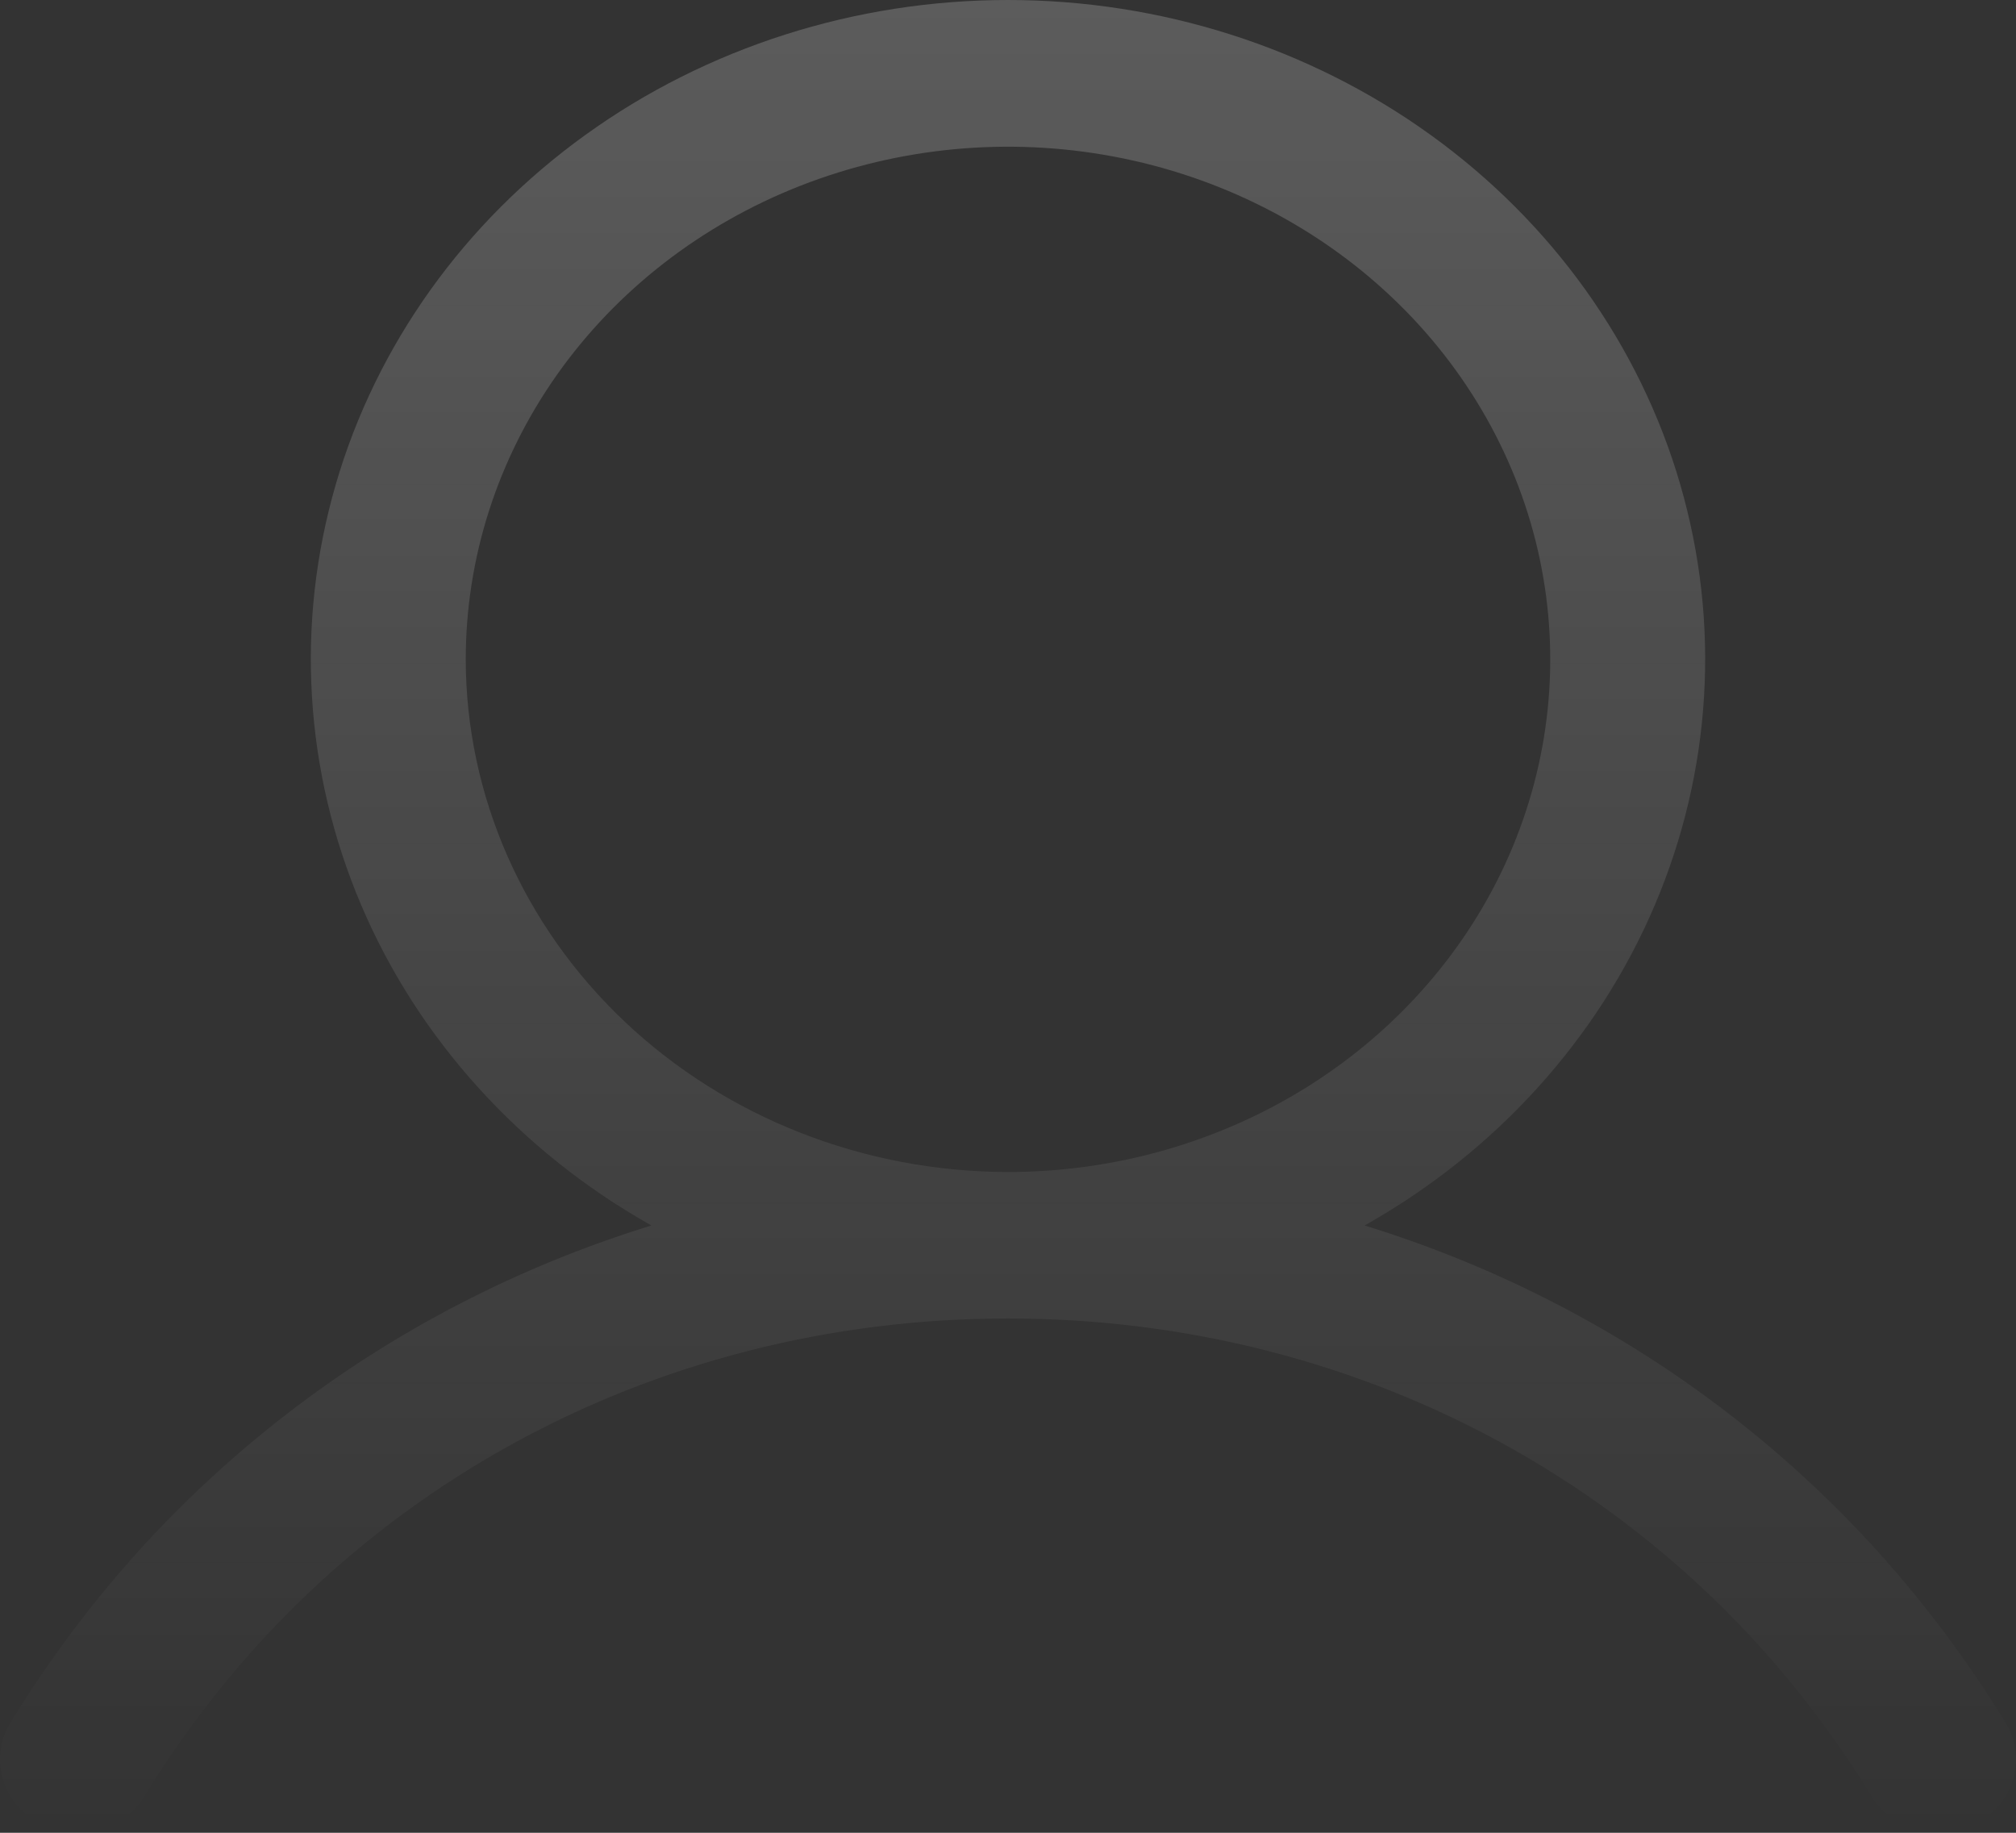 <?xml version="1.0" encoding="UTF-8"?> <svg xmlns="http://www.w3.org/2000/svg" width="110" height="100" viewBox="0 0 110 100" fill="none"><rect x="0" y="0" width="110" height="100" fill="#333333" stroke="none"/><path d="M109.376 93.915C101.33 80.764 88.93 71.334 74.459 66.864C81.617 62.835 87.178 56.697 90.289 49.391C93.399 42.085 93.887 34.016 91.677 26.423C89.468 18.829 84.682 12.132 78.056 7.359C71.431 2.585 63.331 0 55 0C46.67 0 38.569 2.585 31.944 7.359C25.318 12.132 20.532 18.829 18.323 26.423C16.113 34.016 16.601 42.085 19.711 49.391C22.822 56.697 28.383 62.835 35.541 66.864C21.07 71.329 8.67 80.759 0.624 93.915C0.329 94.37 0.133 94.876 0.048 95.404C-0.037 95.931 -0.009 96.469 0.13 96.987C0.269 97.504 0.515 97.99 0.856 98.415C1.197 98.841 1.624 99.197 2.113 99.464C2.601 99.731 3.142 99.903 3.702 99.969C4.262 100.035 4.83 99.995 5.373 99.85C5.917 99.705 6.424 99.459 6.865 99.126C7.306 98.793 7.672 98.38 7.941 97.911C17.895 81.648 35.489 71.938 55 71.938C74.511 71.938 92.105 81.648 102.059 97.911C102.328 98.38 102.694 98.793 103.135 99.126C103.576 99.459 104.083 99.705 104.627 99.85C105.17 99.995 105.738 100.035 106.298 99.969C106.858 99.903 107.399 99.731 107.887 99.464C108.376 99.197 108.803 98.841 109.144 98.415C109.485 97.99 109.731 97.504 109.87 96.987C110.009 96.469 110.037 95.931 109.952 95.404C109.867 94.876 109.671 94.37 109.376 93.915ZM25.413 35.976C25.413 30.444 27.148 25.036 30.399 20.436C33.651 15.836 38.271 12.251 43.678 10.134C49.084 8.017 55.033 7.463 60.772 8.543C66.511 9.622 71.783 12.286 75.921 16.198C80.059 20.109 82.877 25.093 84.018 30.519C85.16 35.945 84.574 41.569 82.335 46.68C80.095 51.791 76.303 56.159 71.438 59.233C66.572 62.306 60.852 63.947 55 63.947C47.156 63.939 39.635 60.989 34.088 55.745C28.541 50.502 25.422 43.392 25.413 35.976Z" fill="url(#paint0_linear_2756_2254)"></path><defs><linearGradient id="paint0_linear_2756_2254" x1="55" y1="0" x2="55" y2="100" gradientUnits="userSpaceOnUse"><stop stop-color="white" stop-opacity="0.2"></stop><stop offset="1" stop-color="#FEFEFE" stop-opacity="0"></stop></linearGradient></defs></svg> 